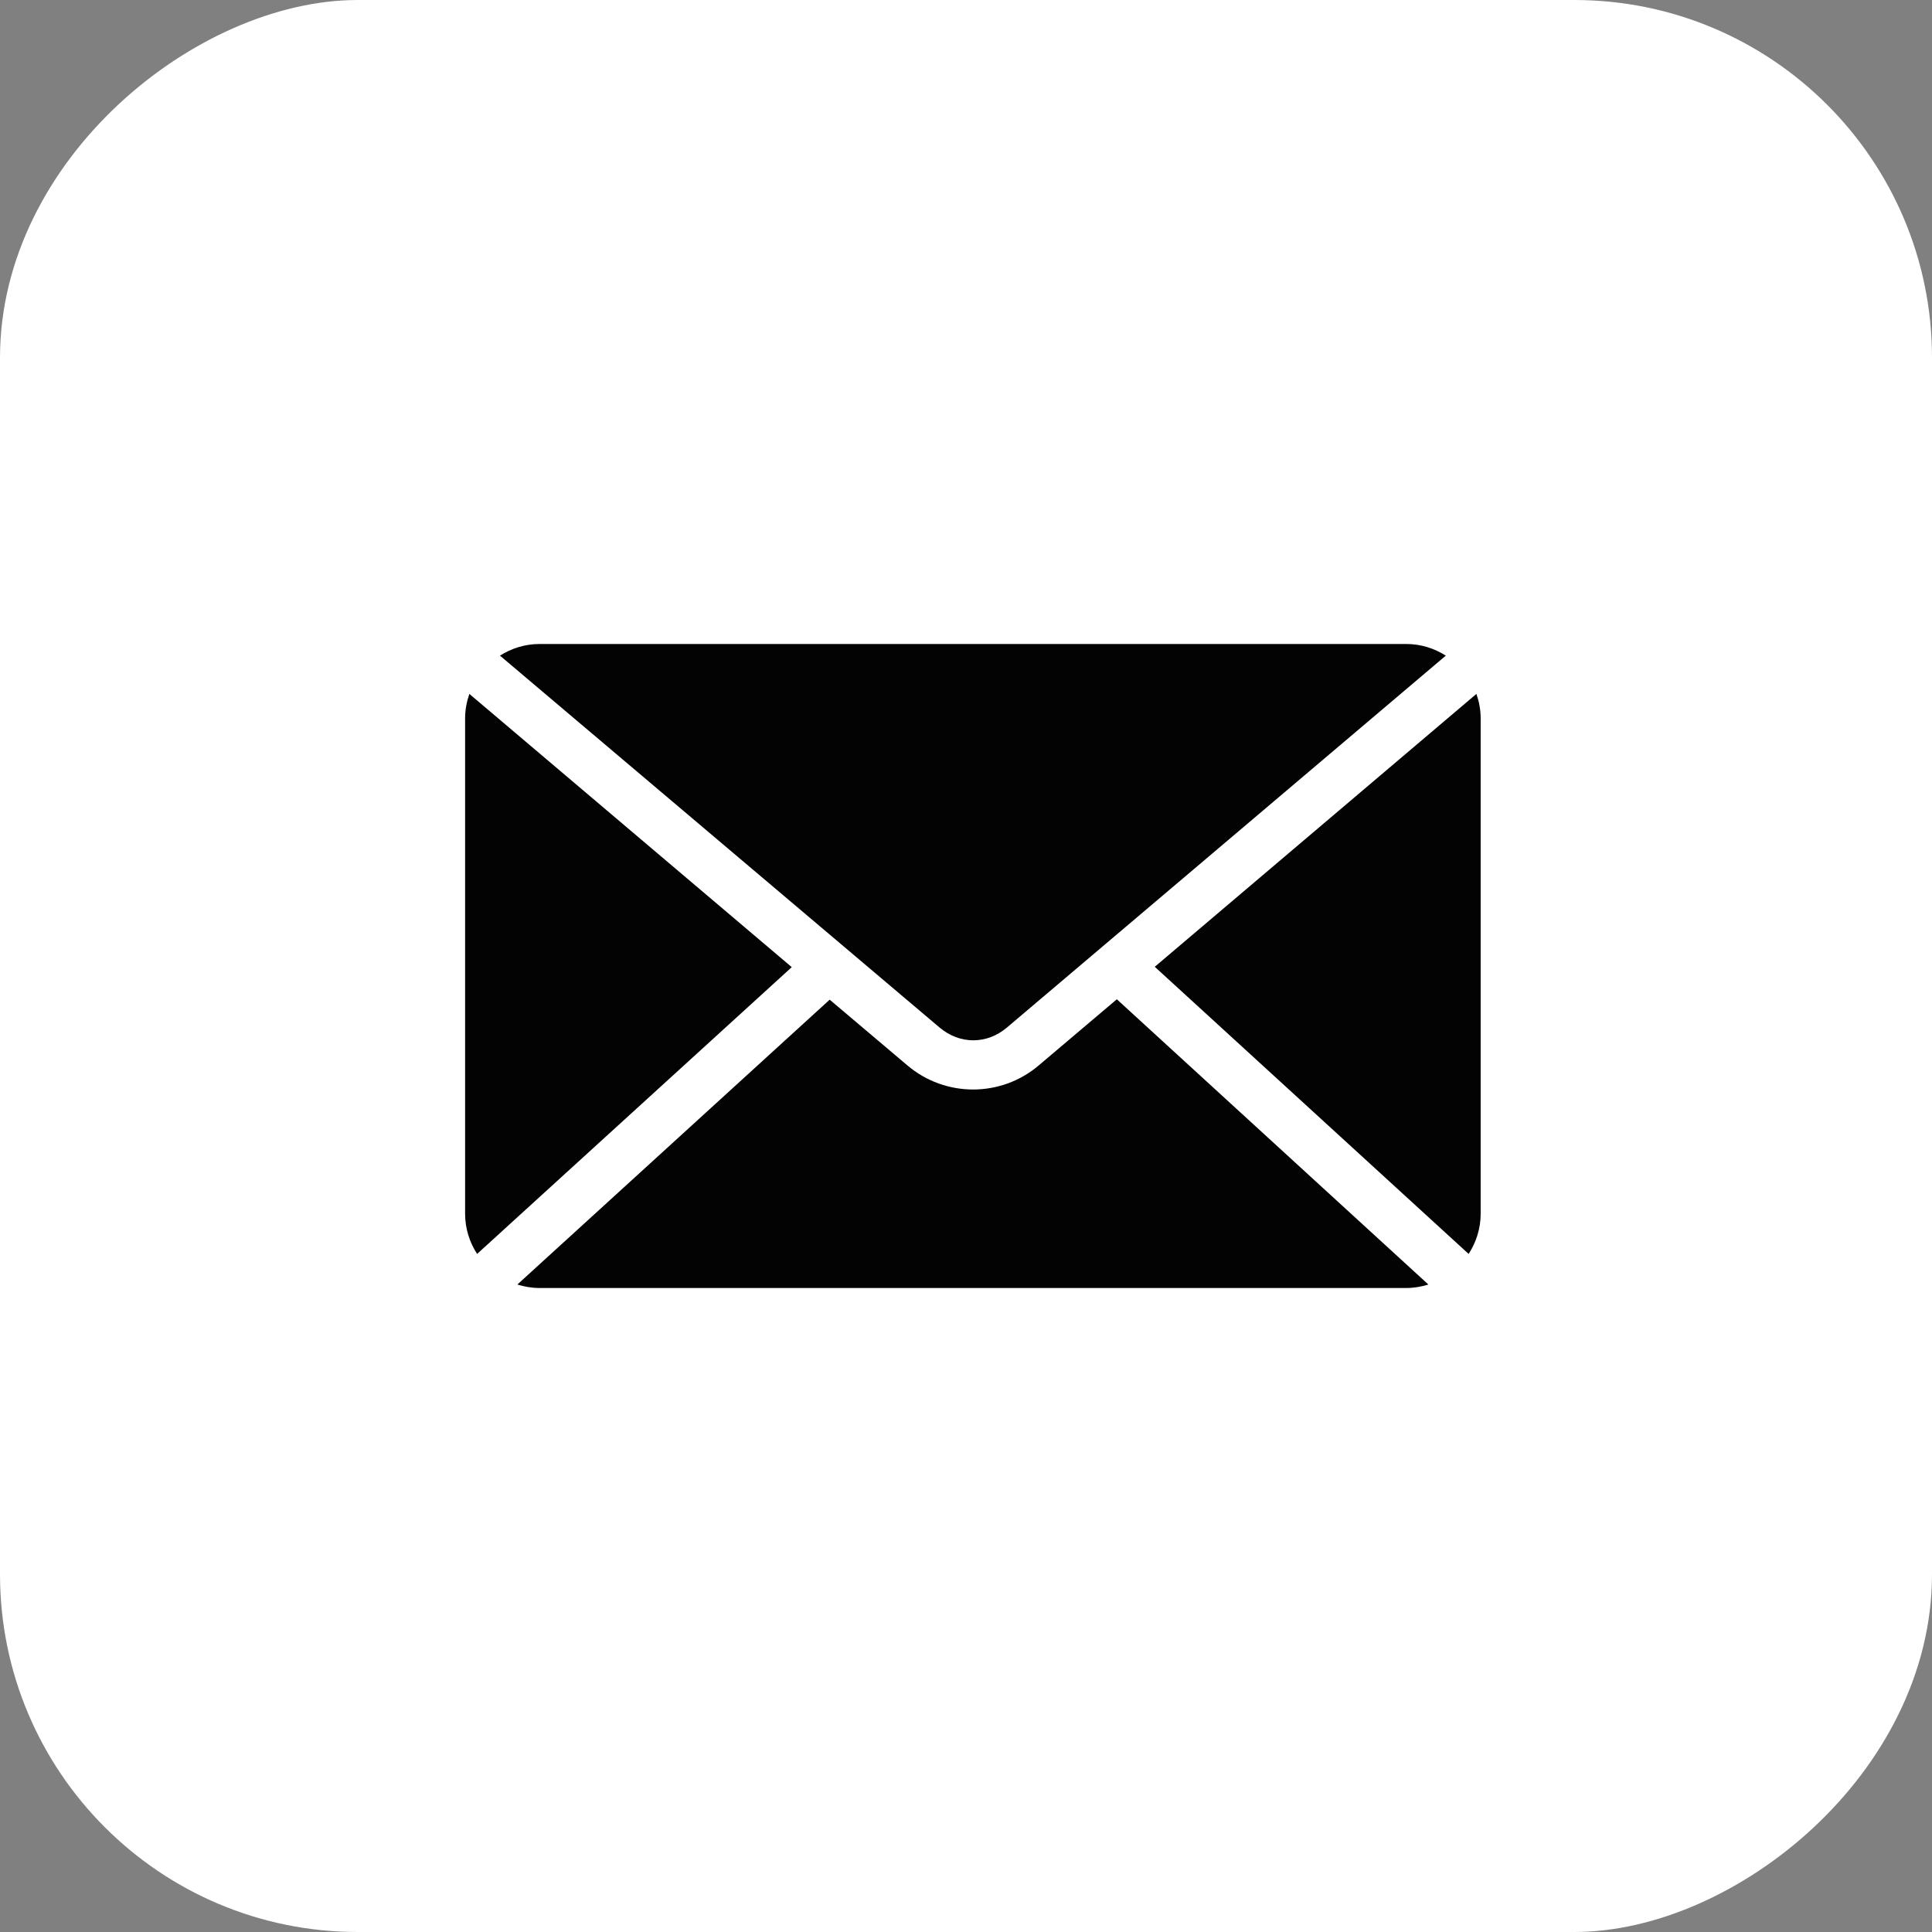 <?xml version="1.0" encoding="UTF-8"?> <svg xmlns="http://www.w3.org/2000/svg" width="54" height="54" viewBox="0 0 54 54" fill="none"><rect x="0" y="0" width="54" height="54" fill="#808080" stroke="none"/> <rect x="0.5" y="53.5" width="53" height="53" rx="9.5" transform="rotate(-90 0.5 53.5)" fill="white" stroke="white"></rect> <path d="M15.077 18C14.669 18 14.294 18.123 13.974 18.325L26.262 28.72C26.825 29.196 27.583 29.196 28.144 28.72L40.411 18.325C40.091 18.123 39.716 18 39.308 18H15.077ZM13.119 19.395C13.045 19.609 13 19.837 13 20.077V33.923C13 34.34 13.125 34.723 13.335 35.048L22.13 27.032L13.119 19.395ZM41.266 19.395L32.276 27.022L41.049 35.048C41.259 34.723 41.385 34.34 41.385 33.923V20.077C41.385 19.837 41.34 19.609 41.266 19.395ZM31.216 27.93L29.031 29.78C27.974 30.677 26.421 30.675 25.364 29.78L23.19 27.941L14.46 35.903C14.656 35.963 14.861 36 15.077 36H39.308C39.523 36 39.729 35.963 39.924 35.903L31.216 27.93Z" fill="#030303"></path> </svg> 